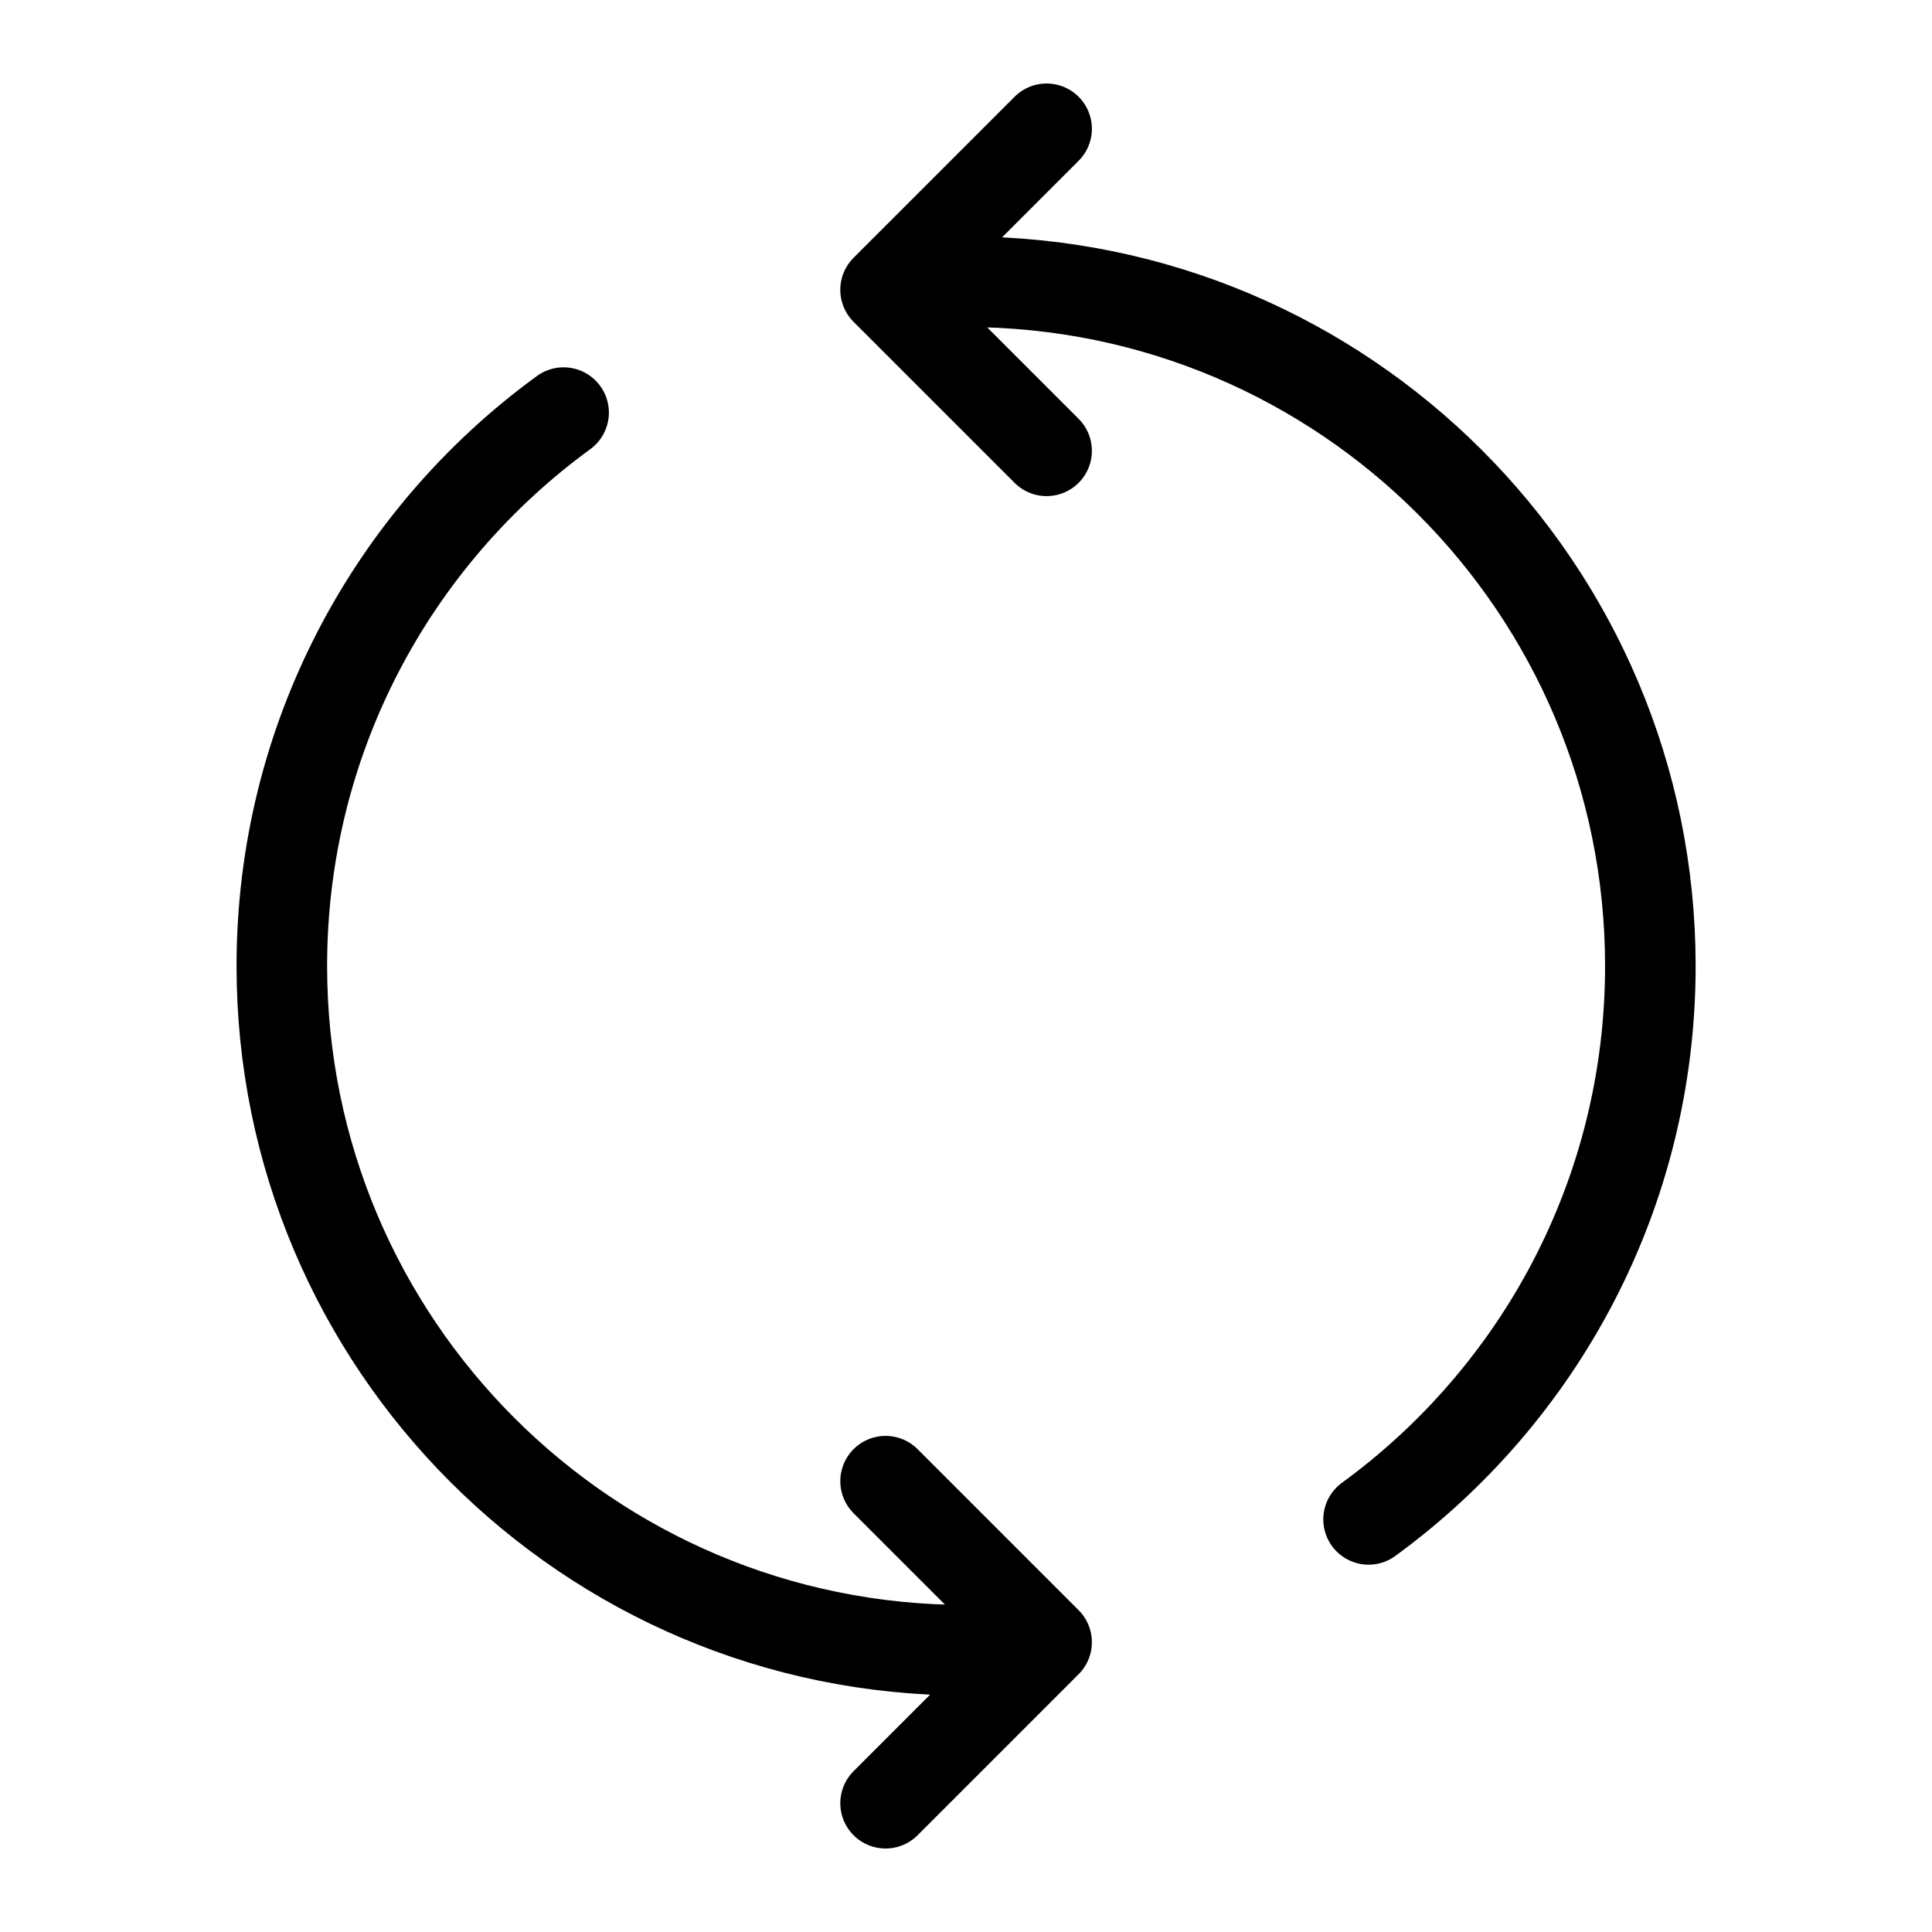 <svg width="32" height="32" viewBox="0 0 32 32" fill="none" xmlns="http://www.w3.org/2000/svg">
<path d="M22.668 25.166C25.496 23.105 27.335 19.767 27.335 16C27.335 9.741 22.261 4.667 16.001 4.667H15.335M16.001 27.333C9.742 27.333 4.668 22.259 4.668 16C4.668 12.233 6.506 8.895 9.335 6.834M14.668 29.867L17.335 27.2L14.668 24.533M17.335 7.467L14.668 4.8L17.335 2.133" stroke="black" stroke-width="1.5" stroke-linecap="round" stroke-linejoin="round"/>
</svg>